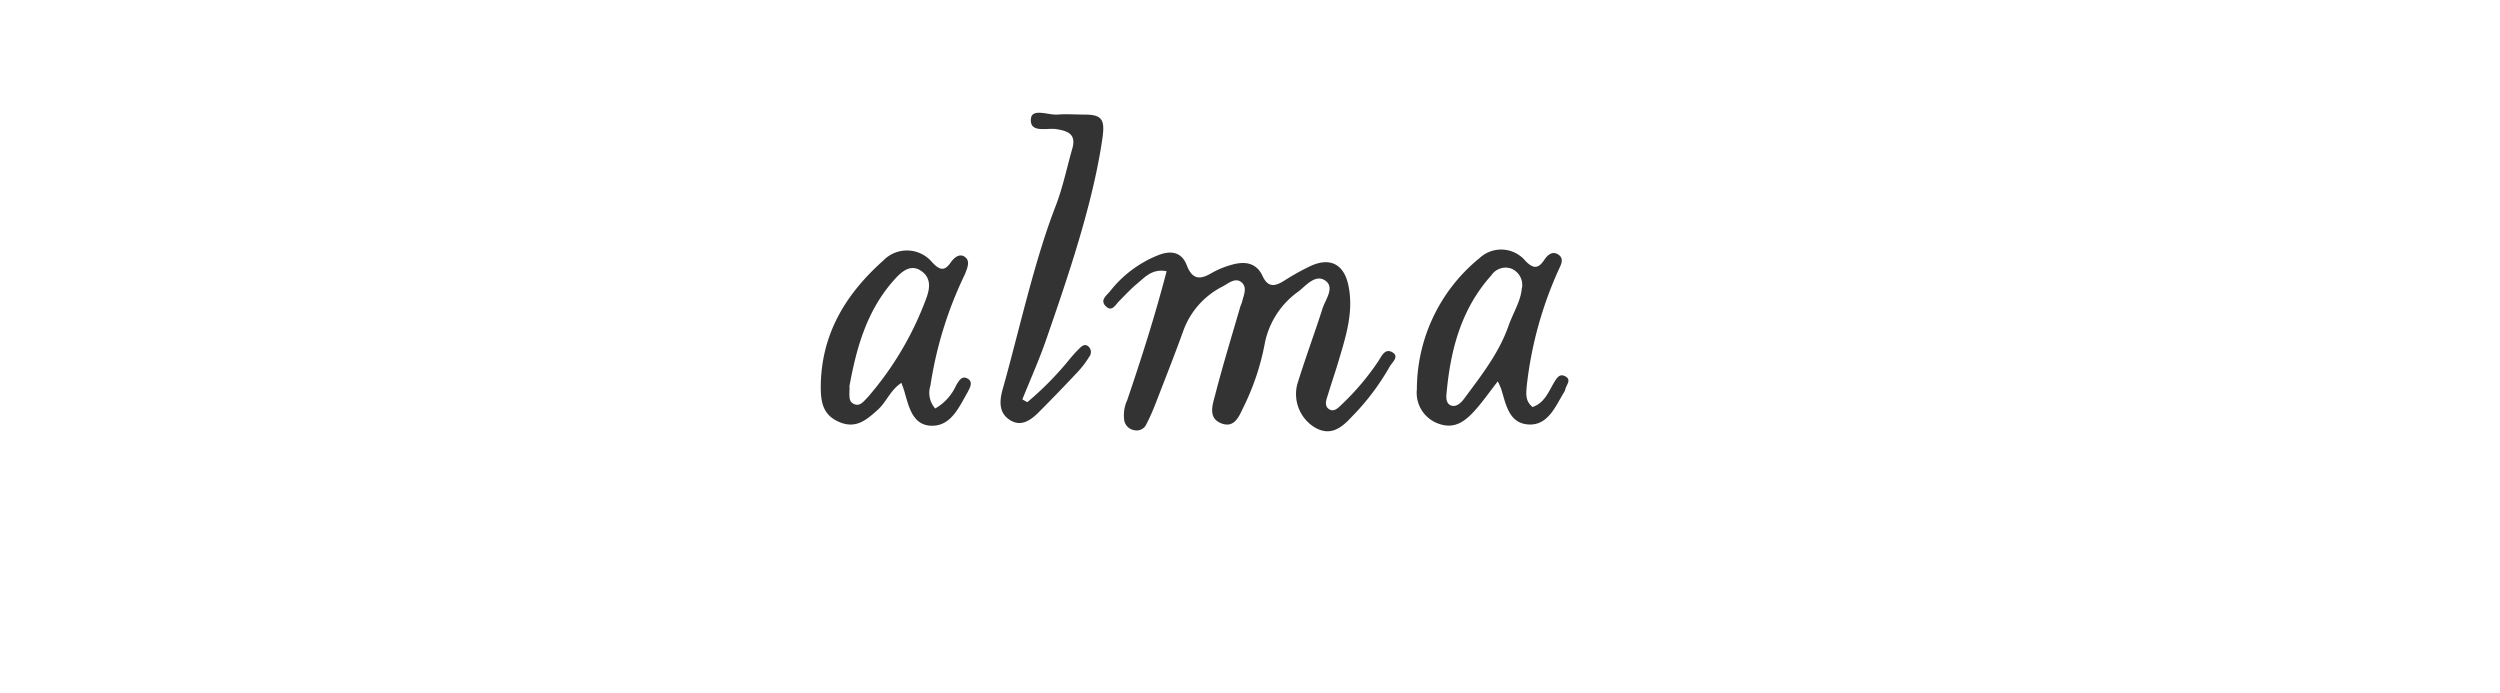 <svg id="Layer_1" data-name="Layer 1" xmlns="http://www.w3.org/2000/svg" viewBox="0 0 283 78.46"><defs><style>.cls-1{fill:#333;}</style></defs><title>logos</title><path class="cls-1" d="M132,30.69c-1.65-.28-2.45.75-3.36,1.49-.69.58-1.3,1.25-1.94,1.89-.43.42-.82,1.29-1.52.6s.07-1.2.46-1.68a13.1,13.1,0,0,1,5.51-4.12c1.45-.56,2.63-.31,3.19,1.15.62,1.62,1.48,1.68,2.81.89a10,10,0,0,1,2.32-.95c1.43-.4,2.75-.24,3.45,1.28.62,1.35,1.42,1.18,2.46.53a27.19,27.19,0,0,1,3-1.67c2.21-1,3.76-.18,4.26,2.21.59,2.83-.2,5.5-1,8.17-.41,1.42-.9,2.82-1.33,4.24-.18.55-.43,1.23.14,1.6s1.07-.18,1.47-.57a28.51,28.51,0,0,0,4.11-4.87c.36-.56.76-1.5,1.59-1s-.06,1.15-.33,1.66A27.1,27.1,0,0,1,153,47.2c-1.16,1.26-2.41,2.23-4.21,1.16a4.43,4.43,0,0,1-1.94-4.86c.89-2.89,1.95-5.73,2.87-8.61.33-1,1.4-2.35.31-3.12s-2.13.49-3,1.19a9.46,9.46,0,0,0-3.84,5.83,27.83,27.83,0,0,1-2.35,7.14c-.51,1-1,2.6-2.57,2s-1-2.12-.71-3.24c.87-3.37,1.89-6.69,2.85-10,.06-.19.16-.36.2-.55.18-.74.61-1.6-.07-2.18s-1.45.09-2.1.45a9.08,9.08,0,0,0-4.44,4.9c-1,2.78-2.09,5.54-3.16,8.3a24.76,24.76,0,0,1-1.1,2.47,1.19,1.19,0,0,1-1.31.62,1.37,1.37,0,0,1-1.17-1.14,4.11,4.11,0,0,1,.34-2.26c1.61-4.74,3.14-9.52,4.46-14.59"/><path class="cls-1" d="M173.56,46.05c1.28-.48,1.72-1.67,2.33-2.7.31-.51.63-1.13,1.32-.74s.13.92,0,1.4a1.22,1.22,0,0,1-.14.36c-1,1.63-1.83,3.82-4.05,3.68s-2.54-2.27-3.08-4a8.82,8.82,0,0,0-.39-.88c-.94,1.2-1.69,2.29-2.57,3.27-1.06,1.17-2.24,2.17-4.05,1.55a3.7,3.7,0,0,1-2.54-3.92,19.16,19.16,0,0,1,7.09-14.85,3.58,3.58,0,0,1,5.22.34c.89.89,1.44.87,2.11-.14.37-.56.93-1.06,1.61-.59s.27,1.17,0,1.75a43.37,43.37,0,0,0-3.58,13c-.07.88-.24,1.81.66,2.5m-1.21-13.48a2,2,0,0,0-1.25-2.21,1.94,1.94,0,0,0-2.22.78c-3.44,3.82-4.64,8.5-5.08,13.45-.05.51,0,1.14.58,1.3s1.08-.33,1.43-.8c1.91-2.59,3.92-5.12,5-8.2.53-1.5,1.43-2.89,1.52-4.32"/><path class="cls-1" d="M105.85,46.25a5.7,5.7,0,0,0,2.38-2.62c.31-.5.63-1.16,1.31-.77s.21,1.09,0,1.53c-1,1.74-1.92,3.92-4.2,3.8-2.11-.12-2.49-2.3-3-4-.07-.23-.16-.46-.3-.85-1.26.82-1.71,2.19-2.69,3.06-1.24,1.11-2.42,2.16-4.28,1.4s-2.15-2.17-2.16-3.91c0-6,2.79-10.58,7.08-14.4a3.72,3.72,0,0,1,5.54.21c.82.87,1.37,1.06,2.1,0,.39-.55,1-1.07,1.62-.6s.23,1.27,0,1.9a44.09,44.09,0,0,0-3.93,12.67,2.66,2.66,0,0,0,.59,2.62m-9.74-2.52c0,1-.18,1.74.59,2,.62.22,1-.33,1.44-.77a36.12,36.12,0,0,0,6.65-11.22c.43-1.15.58-2.34-.6-3.13s-2.19.09-3,1c-3.2,3.54-4.34,7.94-5.11,12.15"/><path class="cls-1" d="M116.3,45.52a35.84,35.84,0,0,0,4.7-4.76,15.71,15.71,0,0,1,1.16-1.29c.27-.27.62-.58,1-.29a.85.85,0,0,1,.13,1.22A10.54,10.54,0,0,1,122,42.1c-1.46,1.55-2.93,3.08-4.43,4.58-.91.91-2,1.67-3.26.86s-1.18-2.14-.81-3.47c1.84-6.49,3.55-14.44,6-20.75.81-2.09,1.26-4.32,1.88-6.48.46-1.59-.39-2-1.78-2.22-1.06-.18-3.06.51-2.9-1.18.11-1.23,2-.39,3-.47s2.06,0,3.09,0c2,0,2.3.61,2,2.71-1.08,7.44-3.94,15.77-6.38,22.81-.79,2.28-1.78,4.48-2.68,6.72l.47.27"/></svg>